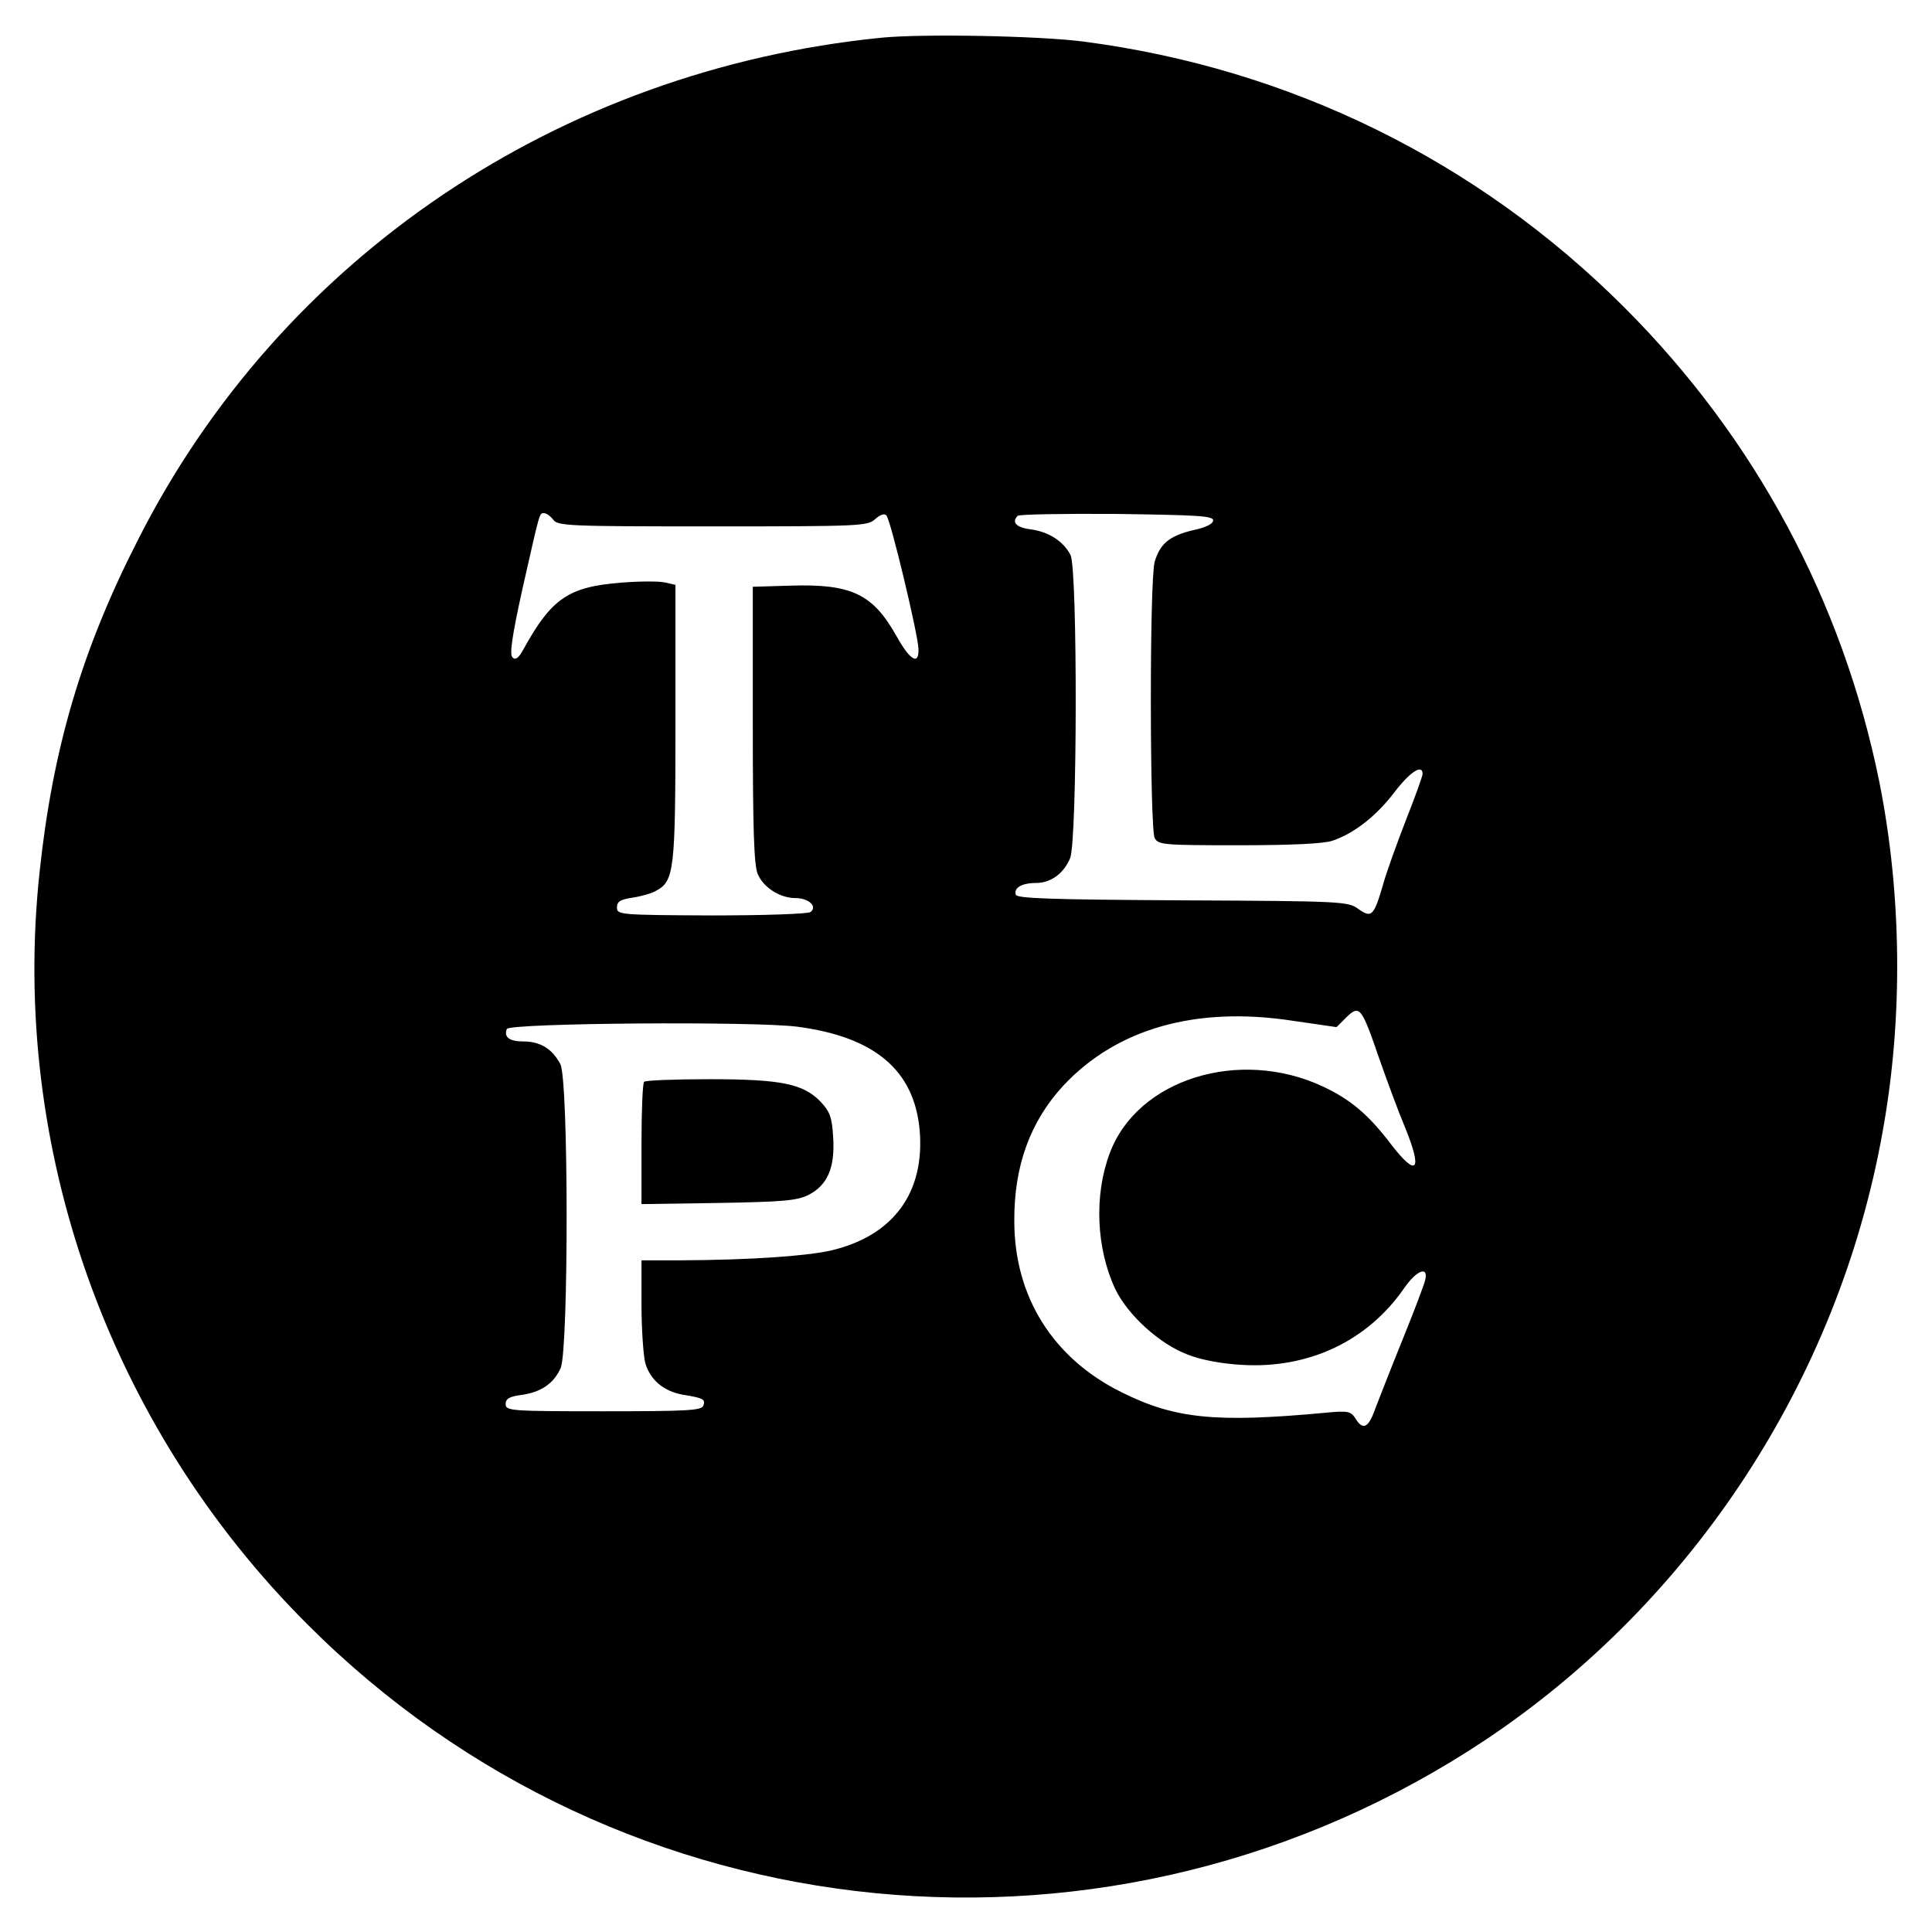 <?xml version="1.0" standalone="no"?>
<!DOCTYPE svg PUBLIC "-//W3C//DTD SVG 20010904//EN"
 "http://www.w3.org/TR/2001/REC-SVG-20010904/DTD/svg10.dtd">
<svg version="1.0" xmlns="http://www.w3.org/2000/svg"
 width="512pt" height="512pt" viewBox="0 0 512 512"
 preserveAspectRatio="xMidYMid meet">
<g transform="translate(0,512) scale(0.1,-0.1)"
fill="#000000" stroke="none">
<path d="M2335 5020 c-854 -86 -1590 -583 -1968 -1328 -150 -293 -227 -554
-262 -882 -79 -732 183 -1469 710 -1995 834 -835 2137 -962 3123 -305 549 367
934 955 1051 1610 55 302 51 631 -9 930 -97 477 -329 909 -675 1255 -389 389
-887 634 -1435 705 -116 15 -425 21 -535 10z m-869 -1277 c11 -17 43 -18 422
-18 391 0 411 1 431 19 13 12 25 16 30 10 11 -10 84 -316 85 -353 2 -45 -22
-32 -58 33 -63 112 -119 139 -281 134 l-100 -3 0 -365 c0 -276 3 -372 13 -396
15 -36 59 -64 100 -64 35 0 59 -22 40 -37 -8 -5 -121 -9 -263 -9 -243 1 -250
2 -250 21 0 16 9 21 40 26 22 3 51 11 63 18 49 26 52 53 52 445 l0 366 -26 6
c-14 4 -67 4 -117 0 -140 -11 -185 -41 -260 -177 -13 -24 -21 -29 -29 -21 -8
8 -1 56 26 179 48 212 45 203 58 203 6 0 17 -8 24 -17z m1749 -2 c0 -9 -19
-19 -53 -26 -63 -15 -88 -36 -102 -84 -14 -49 -13 -706 0 -732 10 -18 23 -19
224 -19 135 0 225 4 247 12 57 19 116 65 164 128 42 55 75 76 75 49 0 -6 -20
-61 -44 -122 -24 -62 -52 -139 -61 -172 -24 -82 -30 -89 -65 -64 -27 20 -41
21 -466 23 -351 2 -439 5 -442 15 -6 18 16 31 53 31 40 0 74 25 91 66 19 46
20 766 1 803 -18 36 -58 62 -105 68 -39 5 -52 19 -35 36 4 4 122 6 262 5 214
-3 256 -5 256 -17z m440 -1426 c21 -60 51 -141 67 -179 49 -119 34 -139 -36
-48 -60 79 -108 119 -181 153 -221 103 -491 19 -564 -177 -42 -111 -36 -253
15 -361 33 -68 117 -145 192 -173 35 -14 90 -24 142 -27 178 -11 334 63 431
203 33 48 65 60 56 22 -3 -13 -30 -84 -60 -158 -30 -74 -62 -156 -72 -182 -18
-52 -33 -60 -53 -27 -12 19 -20 21 -80 15 -292 -27 -399 -16 -541 55 -181 90
-283 253 -283 453 -1 145 42 264 130 359 141 151 351 211 607 172 l117 -17 26
26 c35 34 40 28 87 -109z m-1541 84 c204 -27 308 -115 323 -272 15 -167 -69
-282 -235 -321 -68 -15 -212 -25 -399 -26 l-103 0 0 -117 c0 -65 5 -135 10
-155 13 -45 49 -75 99 -84 55 -9 61 -12 55 -29 -5 -13 -41 -15 -265 -15 -246
0 -259 1 -259 19 0 14 10 20 40 24 54 7 88 31 106 72 21 52 21 763 -1 805 -21
40 -53 60 -97 60 -38 0 -53 11 -45 33 6 16 658 21 771 6z"/>
<path d="M1707 2253 c-4 -3 -7 -78 -7 -165 l0 -159 203 3 c171 3 208 6 239 21
51 26 71 72 66 153 -3 54 -9 68 -33 94 -46 48 -105 60 -295 60 -92 0 -170 -3
-173 -7z"/>
</g>
</svg>
